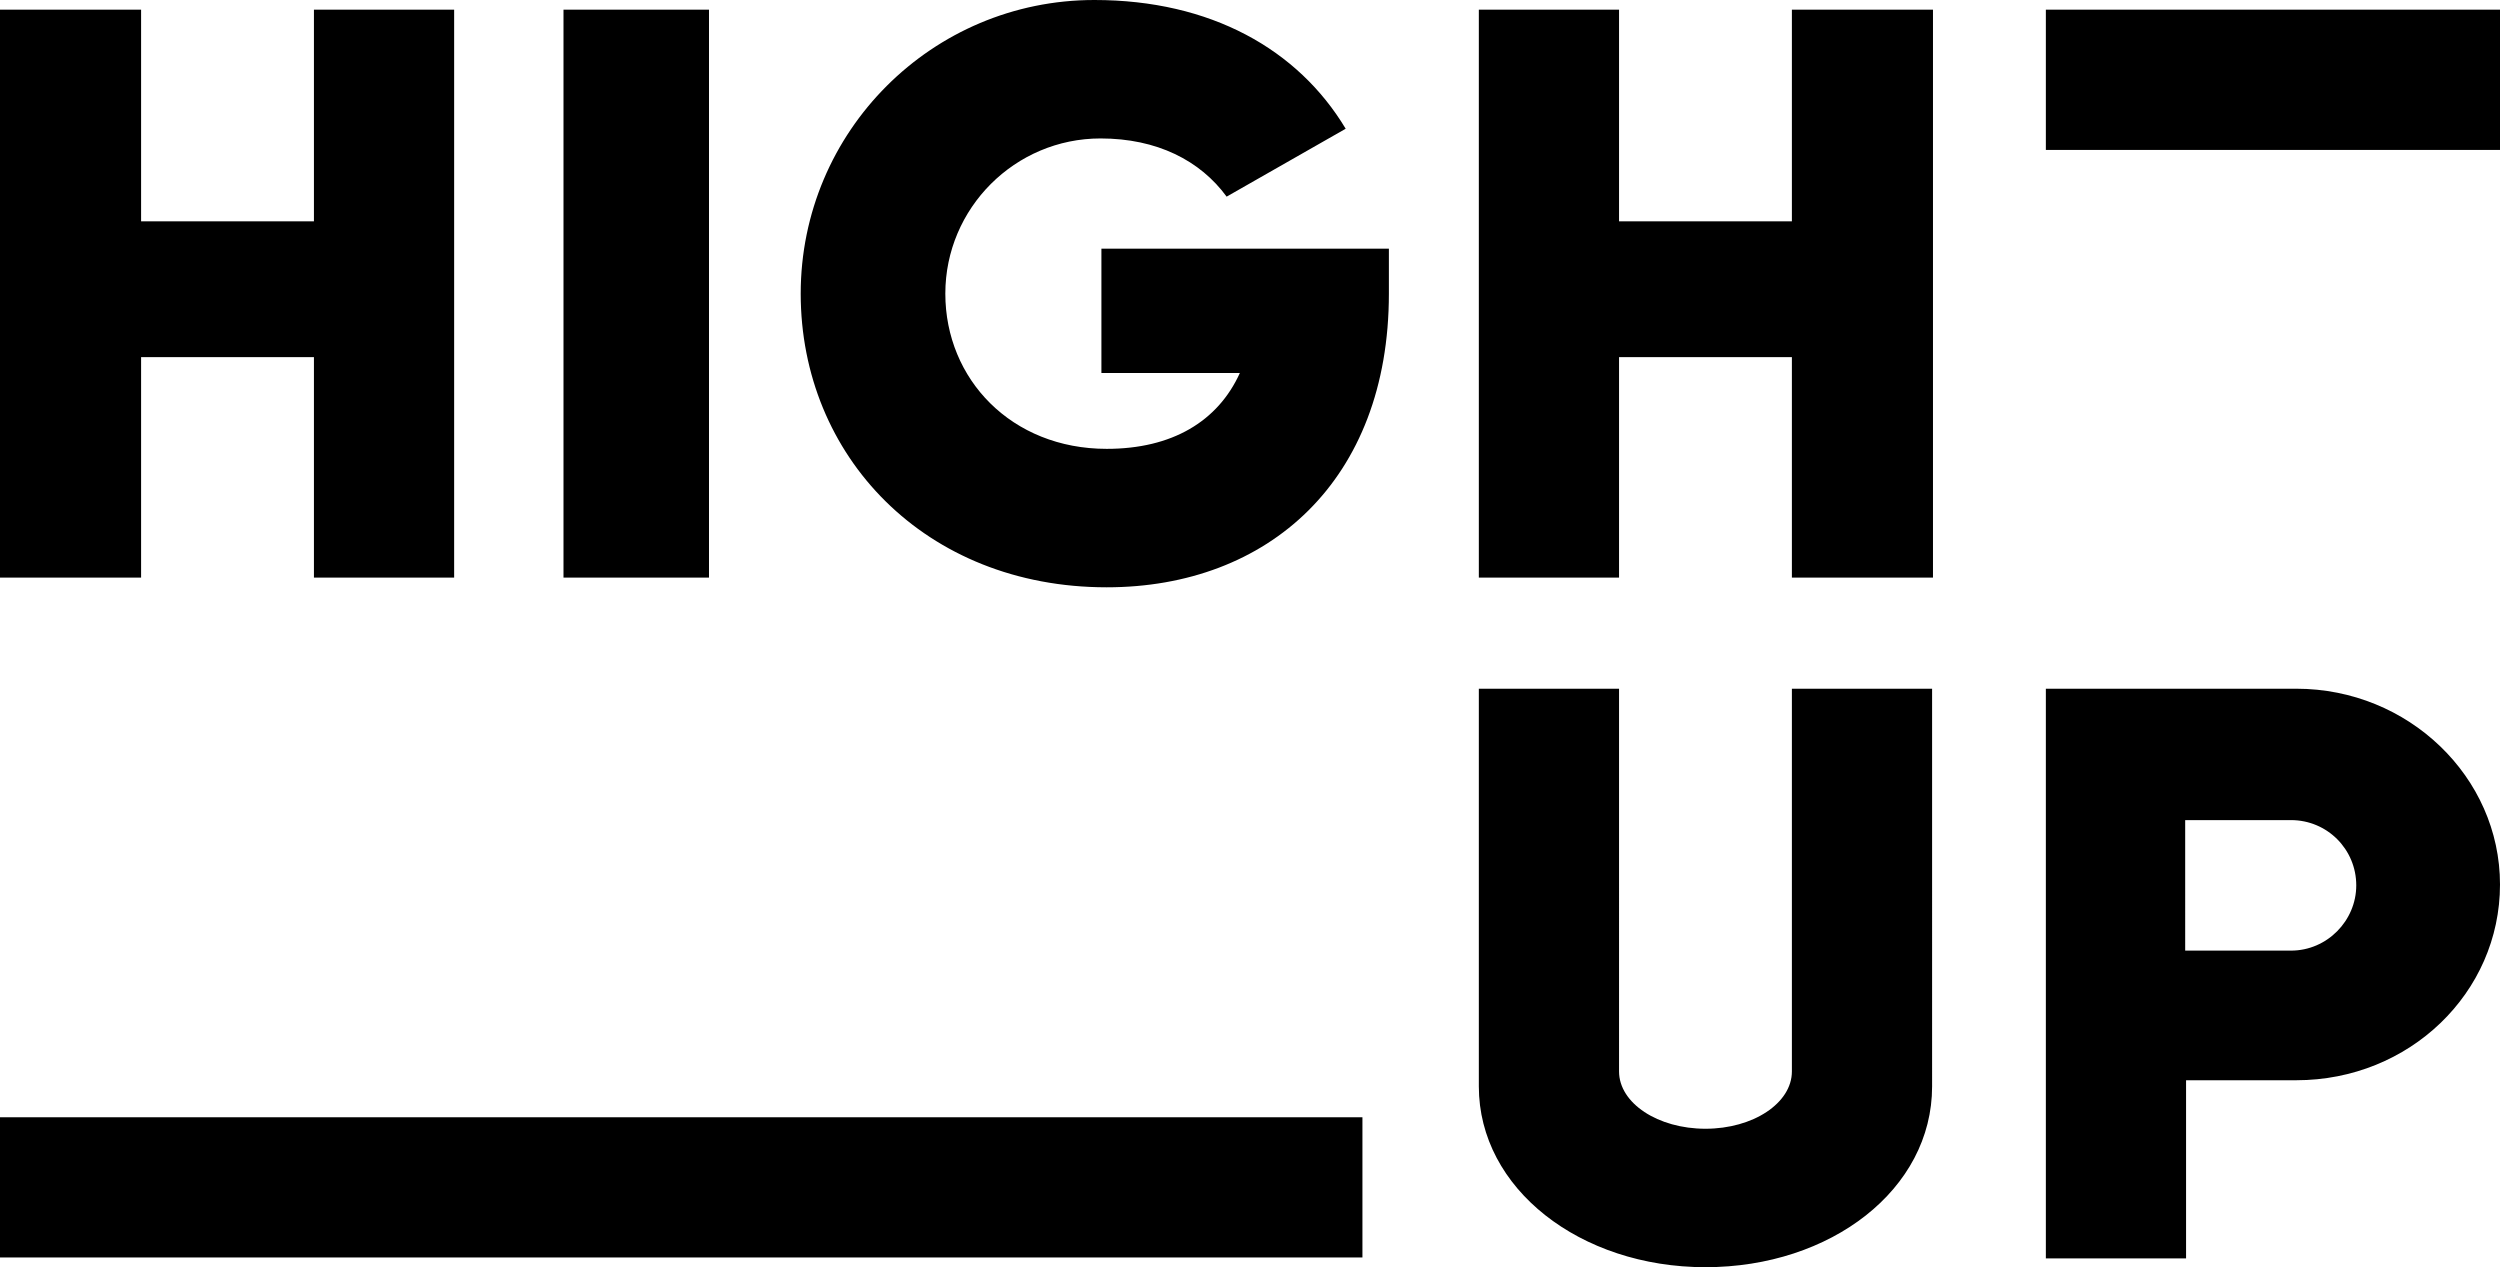 <svg xmlns="http://www.w3.org/2000/svg" xml:space="preserve" x="0px" y="0px" viewBox="0 0 283.5 143.7"><path d="M16 40.5h19.6v25h15.9V1.1H35.6v24H16v-24H0v64.4h16zM203.2 25.1h-19.6v-24h-15.9v64.4h15.9v-25h19.6v25h16V1.1h-16zM63.9 1.1h16.5v64.4H63.9zM141.7 28.2h-16.8v14.1h15.7c-2.5 5.5-7.7 8.6-15.1 8.6-10.8 0-18.3-7.9-18.3-17.6s7.9-17.6 17.6-17.6c6.4 0 11.3 2.5 14.3 6.6l13.5-7.7C147.2 5.6 137.3 0 124.1 0c-18.4 0-33.3 14.9-33.3 33.3s14.1 33.3 34.7 33.3c18.3 0 32-12.1 32-33.3v-5.1h-15.8zM203.2 121.5c0 3.6-4.4 6.5-9.8 6.5s-9.8-2.9-9.8-6.5V78.1h-15.9v45.1c0 11.6 11.5 20.5 25.7 20.5s25.7-8.8 25.7-20.5V78.1h-15.9v43.4zM260.4 78.1H232v64.6h15.9v-20.2h12.5c12.8 0 23.1-9.9 23.1-22.2 0-12.2-10.4-22.2-23.1-22.2zm-.6 29.7h-12V93h12c4.1 0 7.4 3.3 7.4 7.4 0 4-3.3 7.4-7.4 7.4zM232 1.1h51.5V17H232zM0 126.7h154.5v15.9H0z"/></svg>